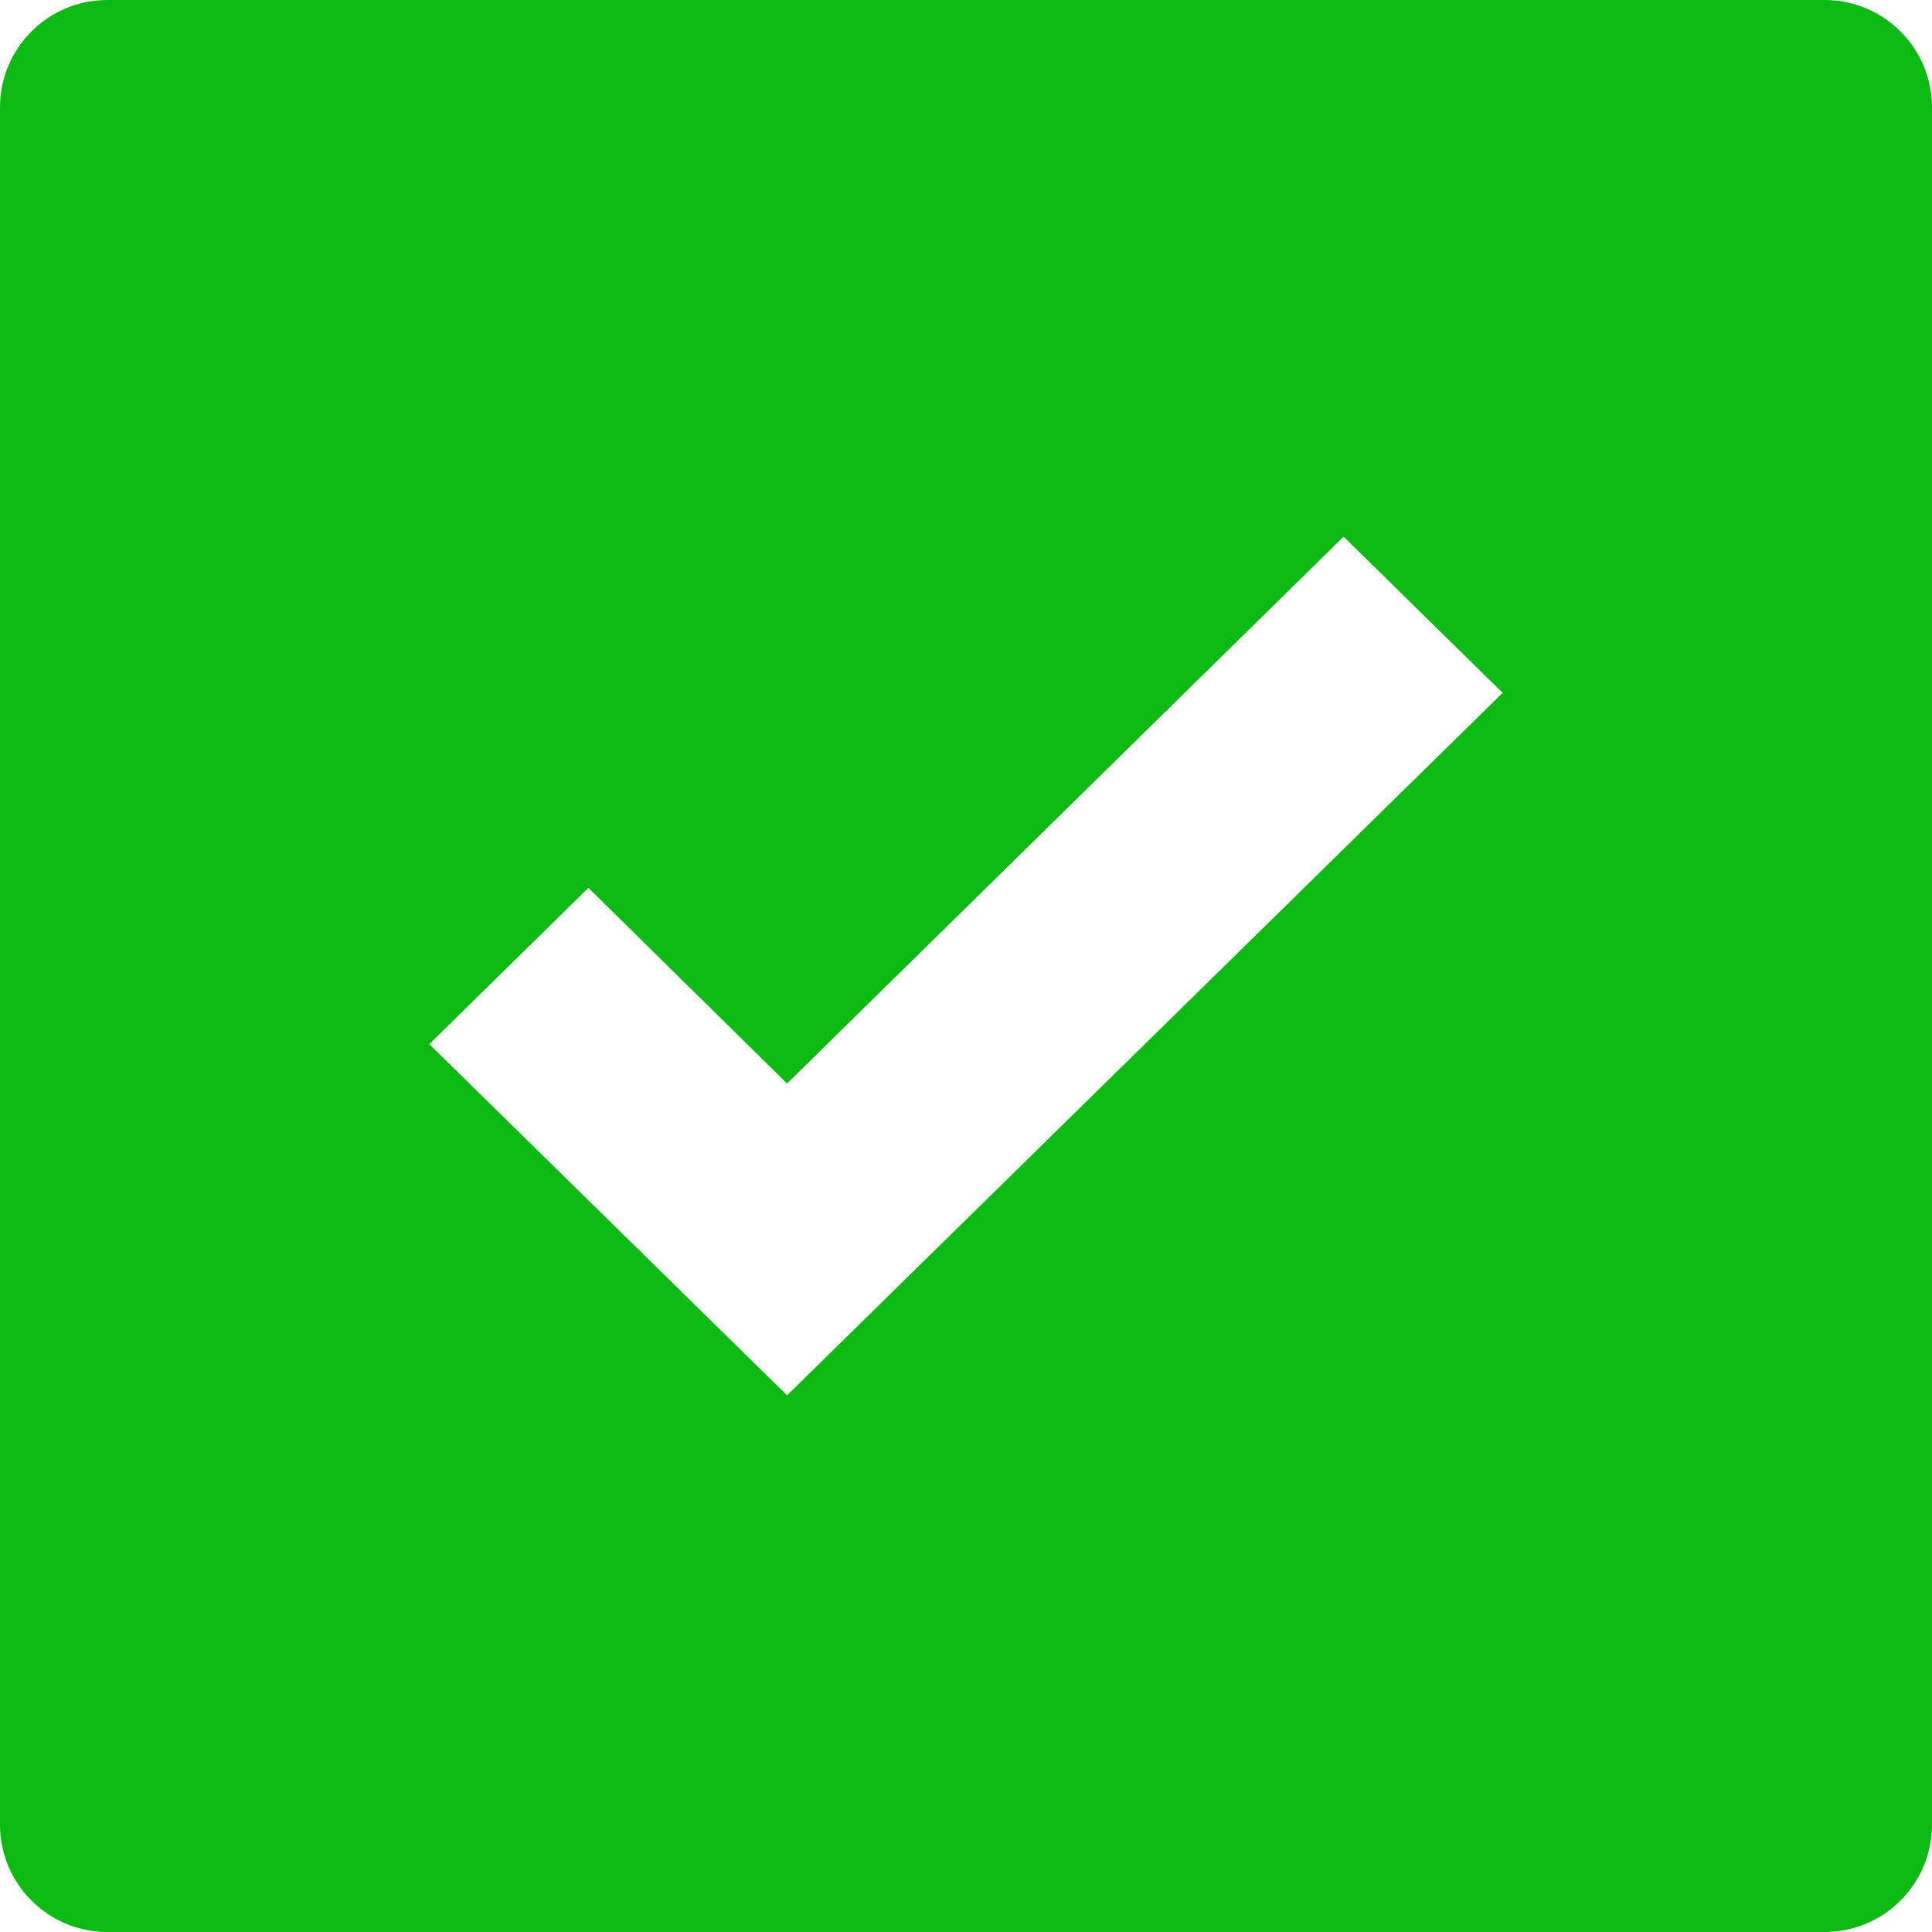 <svg width="18" height="18" viewBox="0 0 18 18" fill="none" xmlns="http://www.w3.org/2000/svg">
<path fill-rule="evenodd" clip-rule="evenodd" d="M1 0C0.448 0 0 0.448 0 1V17C0 17.552 0.448 18 1 18H17C17.552 18 18 17.552 18 17V1C18 0.448 17.552 0 17 0H1ZM4 9.728L7.333 13L14 6.455L12.518 5L7.333 10.095L5.482 8.272L4 9.728Z" fill="#0CBA13"/>
</svg>
